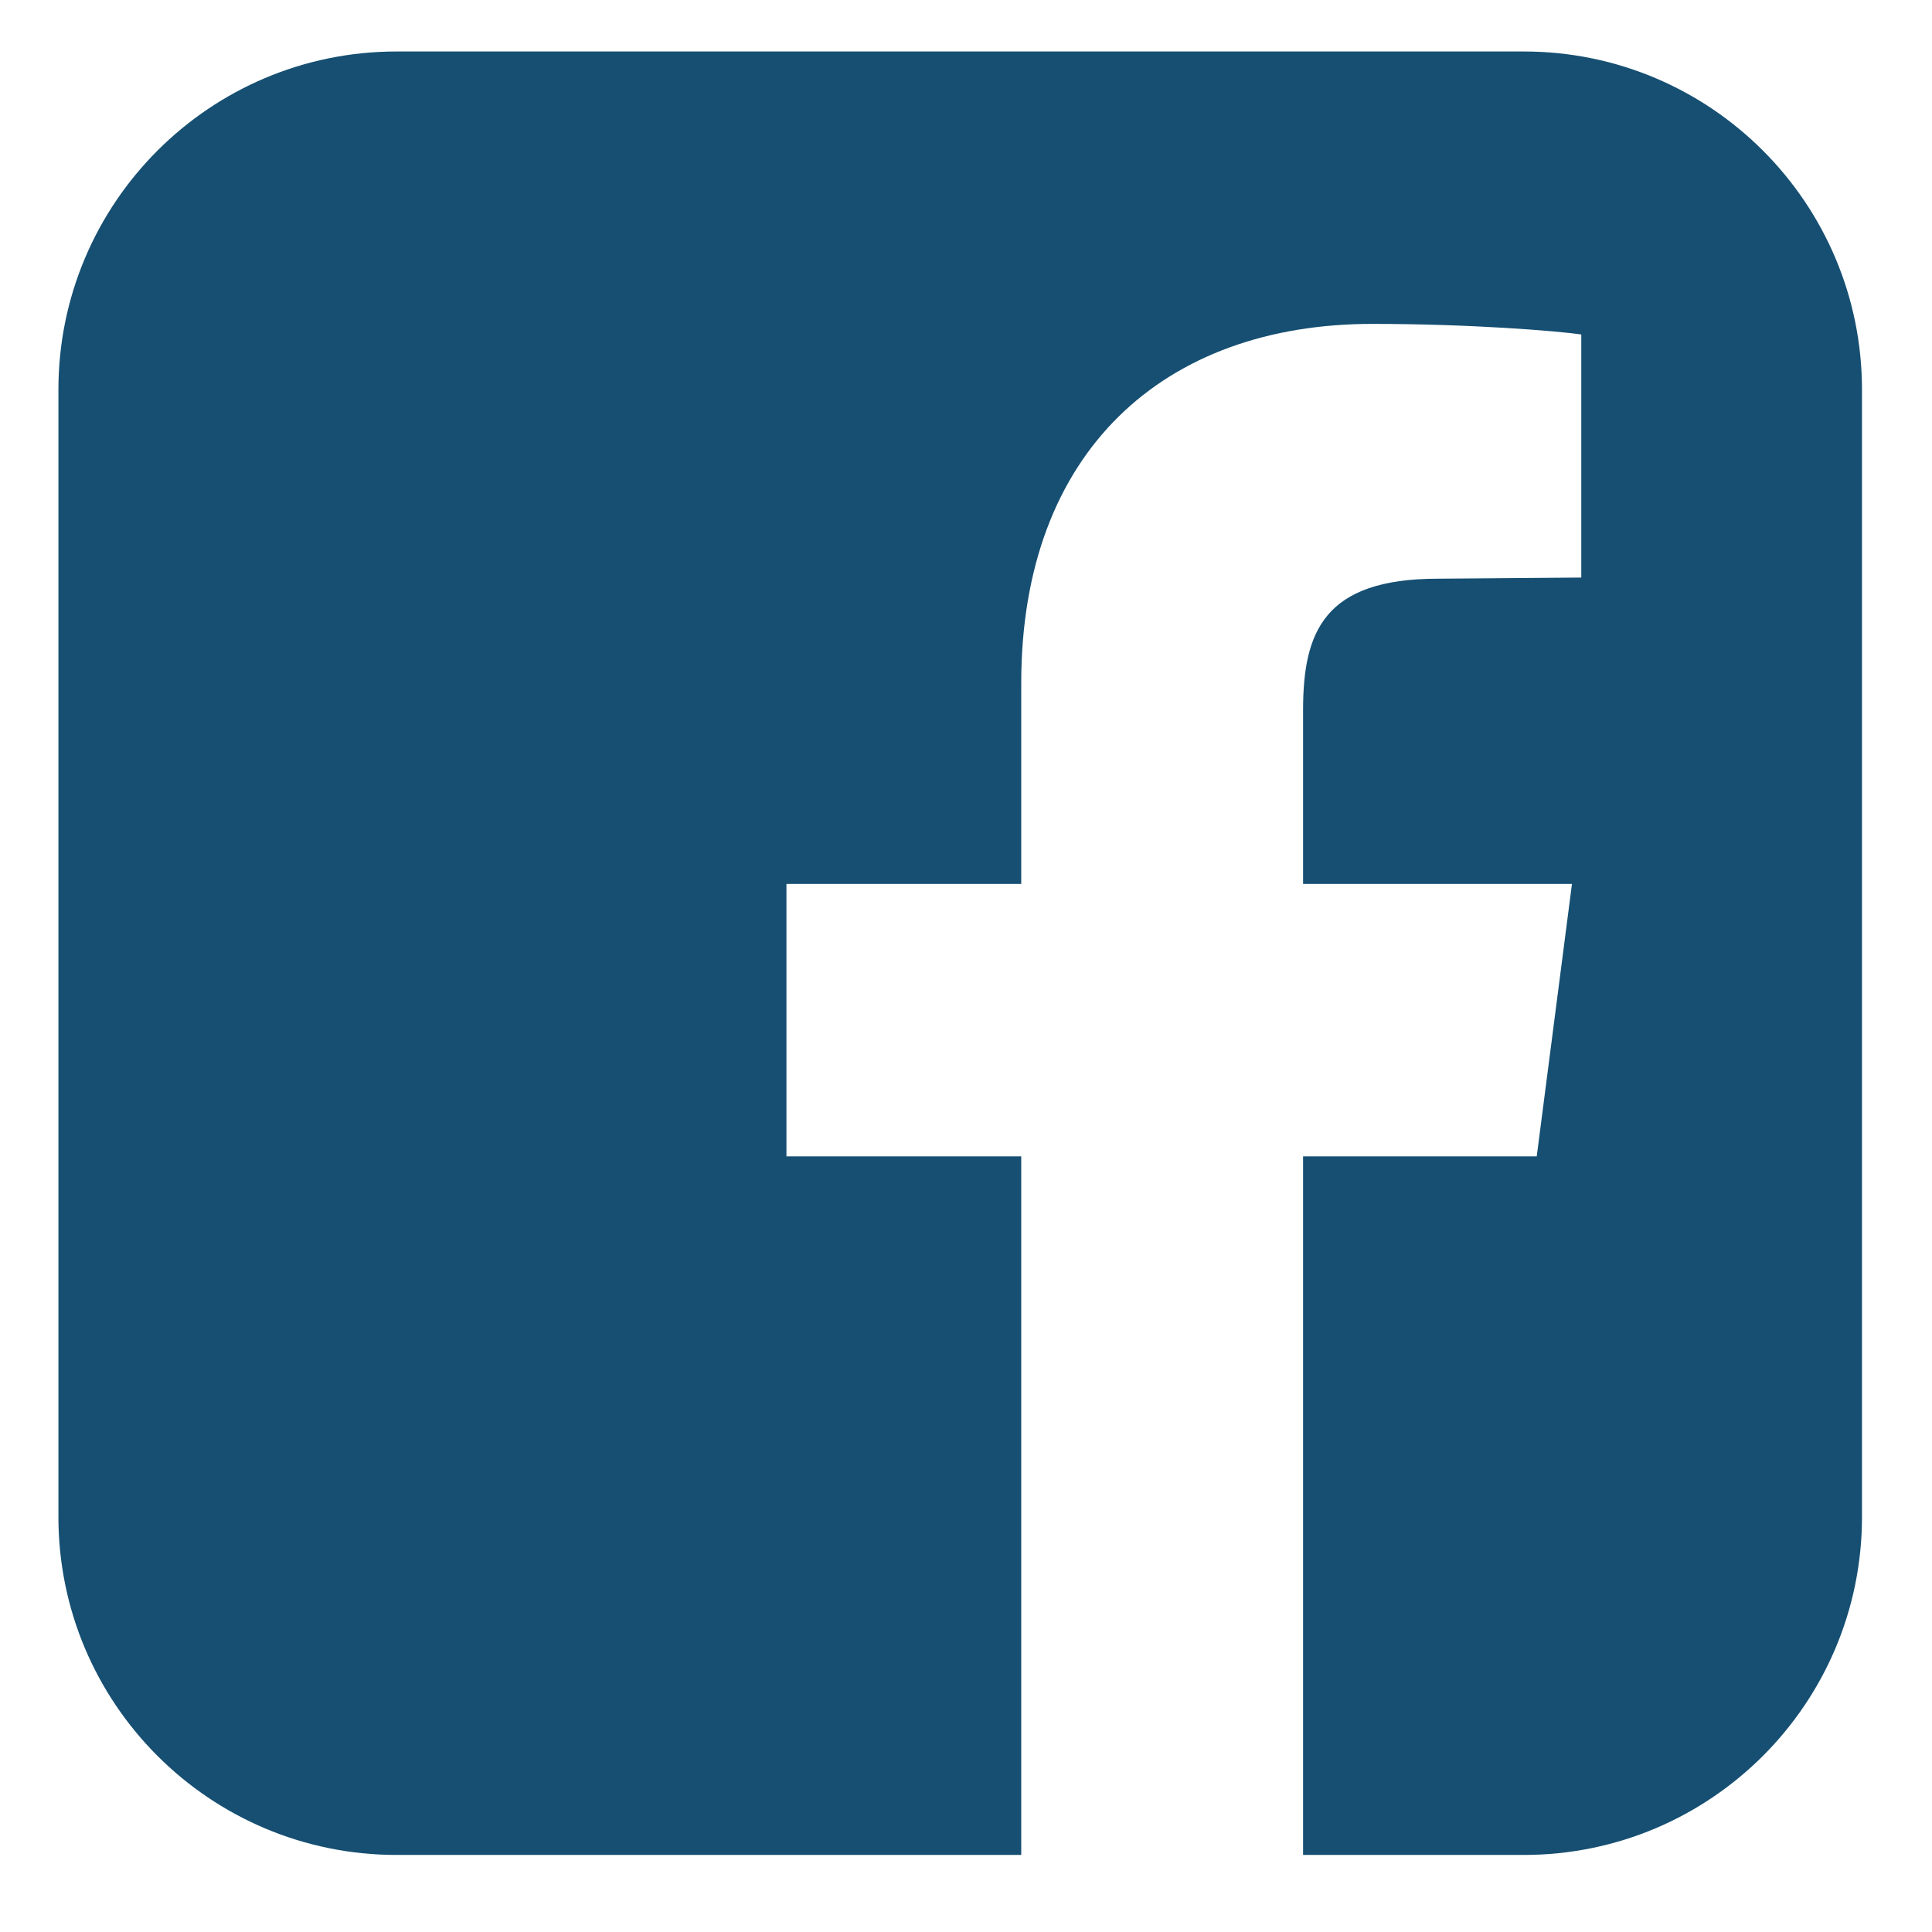 <svg width="17" height="17" viewBox="0 0 17 17" fill="none" xmlns="http://www.w3.org/2000/svg">
<path d="M13.408 0.453H3.49C1.847 0.453 0.514 1.786 0.514 3.429V13.347C0.514 14.99 1.847 16.322 3.49 16.322H8.986V10.175H6.92V7.778H8.986V6.011C8.986 3.966 10.247 2.85 12.075 2.85C12.943 2.85 13.697 2.912 13.914 2.943V5.082L12.654 5.092C11.652 5.092 11.466 5.557 11.466 6.249V7.778H13.832L13.522 10.175H11.466V16.322H13.408C15.051 16.322 16.384 14.99 16.384 13.347V3.429C16.384 1.786 15.051 0.453 13.408 0.453Z" fill="#164F72"/>
</svg>
